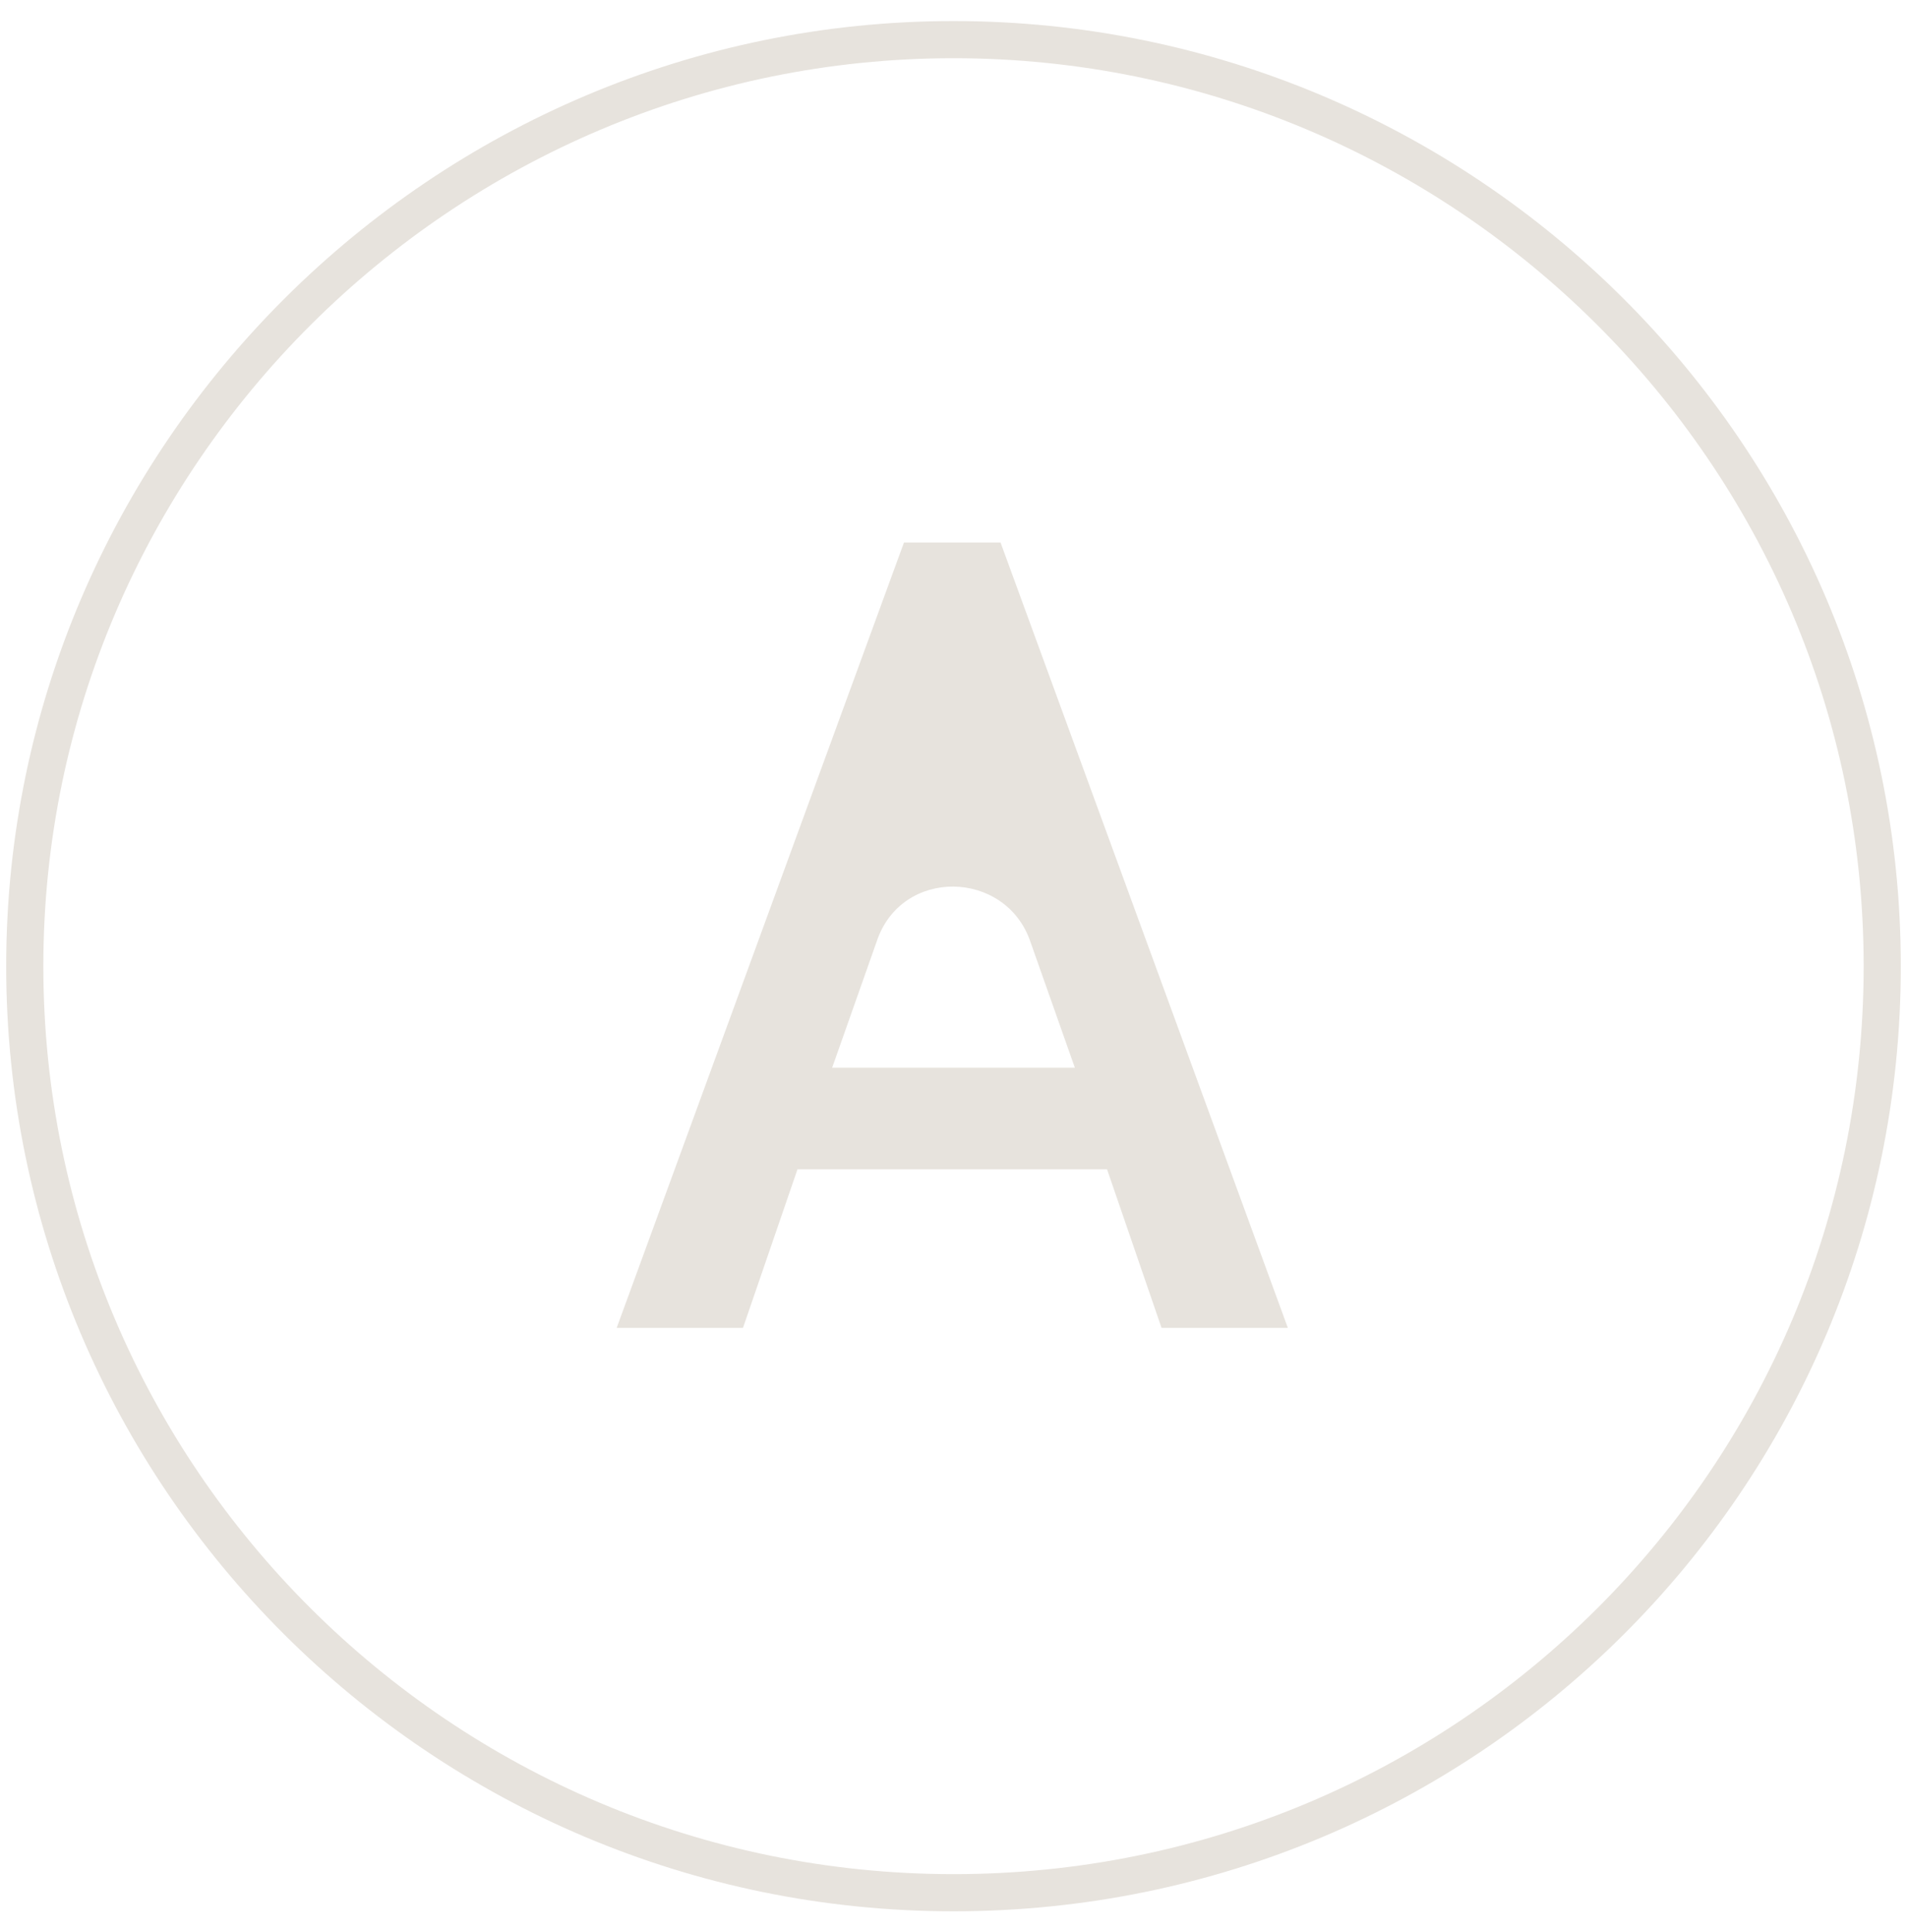 <svg xmlns="http://www.w3.org/2000/svg" id="Capa_1" data-name="Capa 1" viewBox="0 0 77 78"><path d="M38.5,76.4c20.7,0,37.5-16.7,37.5-37.4S59.1,1.6,38.5,1.6,1,18.4,1,39s16.8,37.4,37.5,37.4Z" fill="none" stroke="#e7e3dd" stroke-miterlimit="10" stroke-width="1.5"></path><path d="M46.9,53.6l-2.2-6.4h-12.5l-2.2,6.4h-5.1l11.6-31.7h3.9l11.6,31.7h-5.1ZM35.4,38l-1.8,5.1h9.8l-1.8-5.1c-1-2.9-5.2-3-6.2,0Z" fill="#e7e3dd" stroke-width="0"></path></svg>